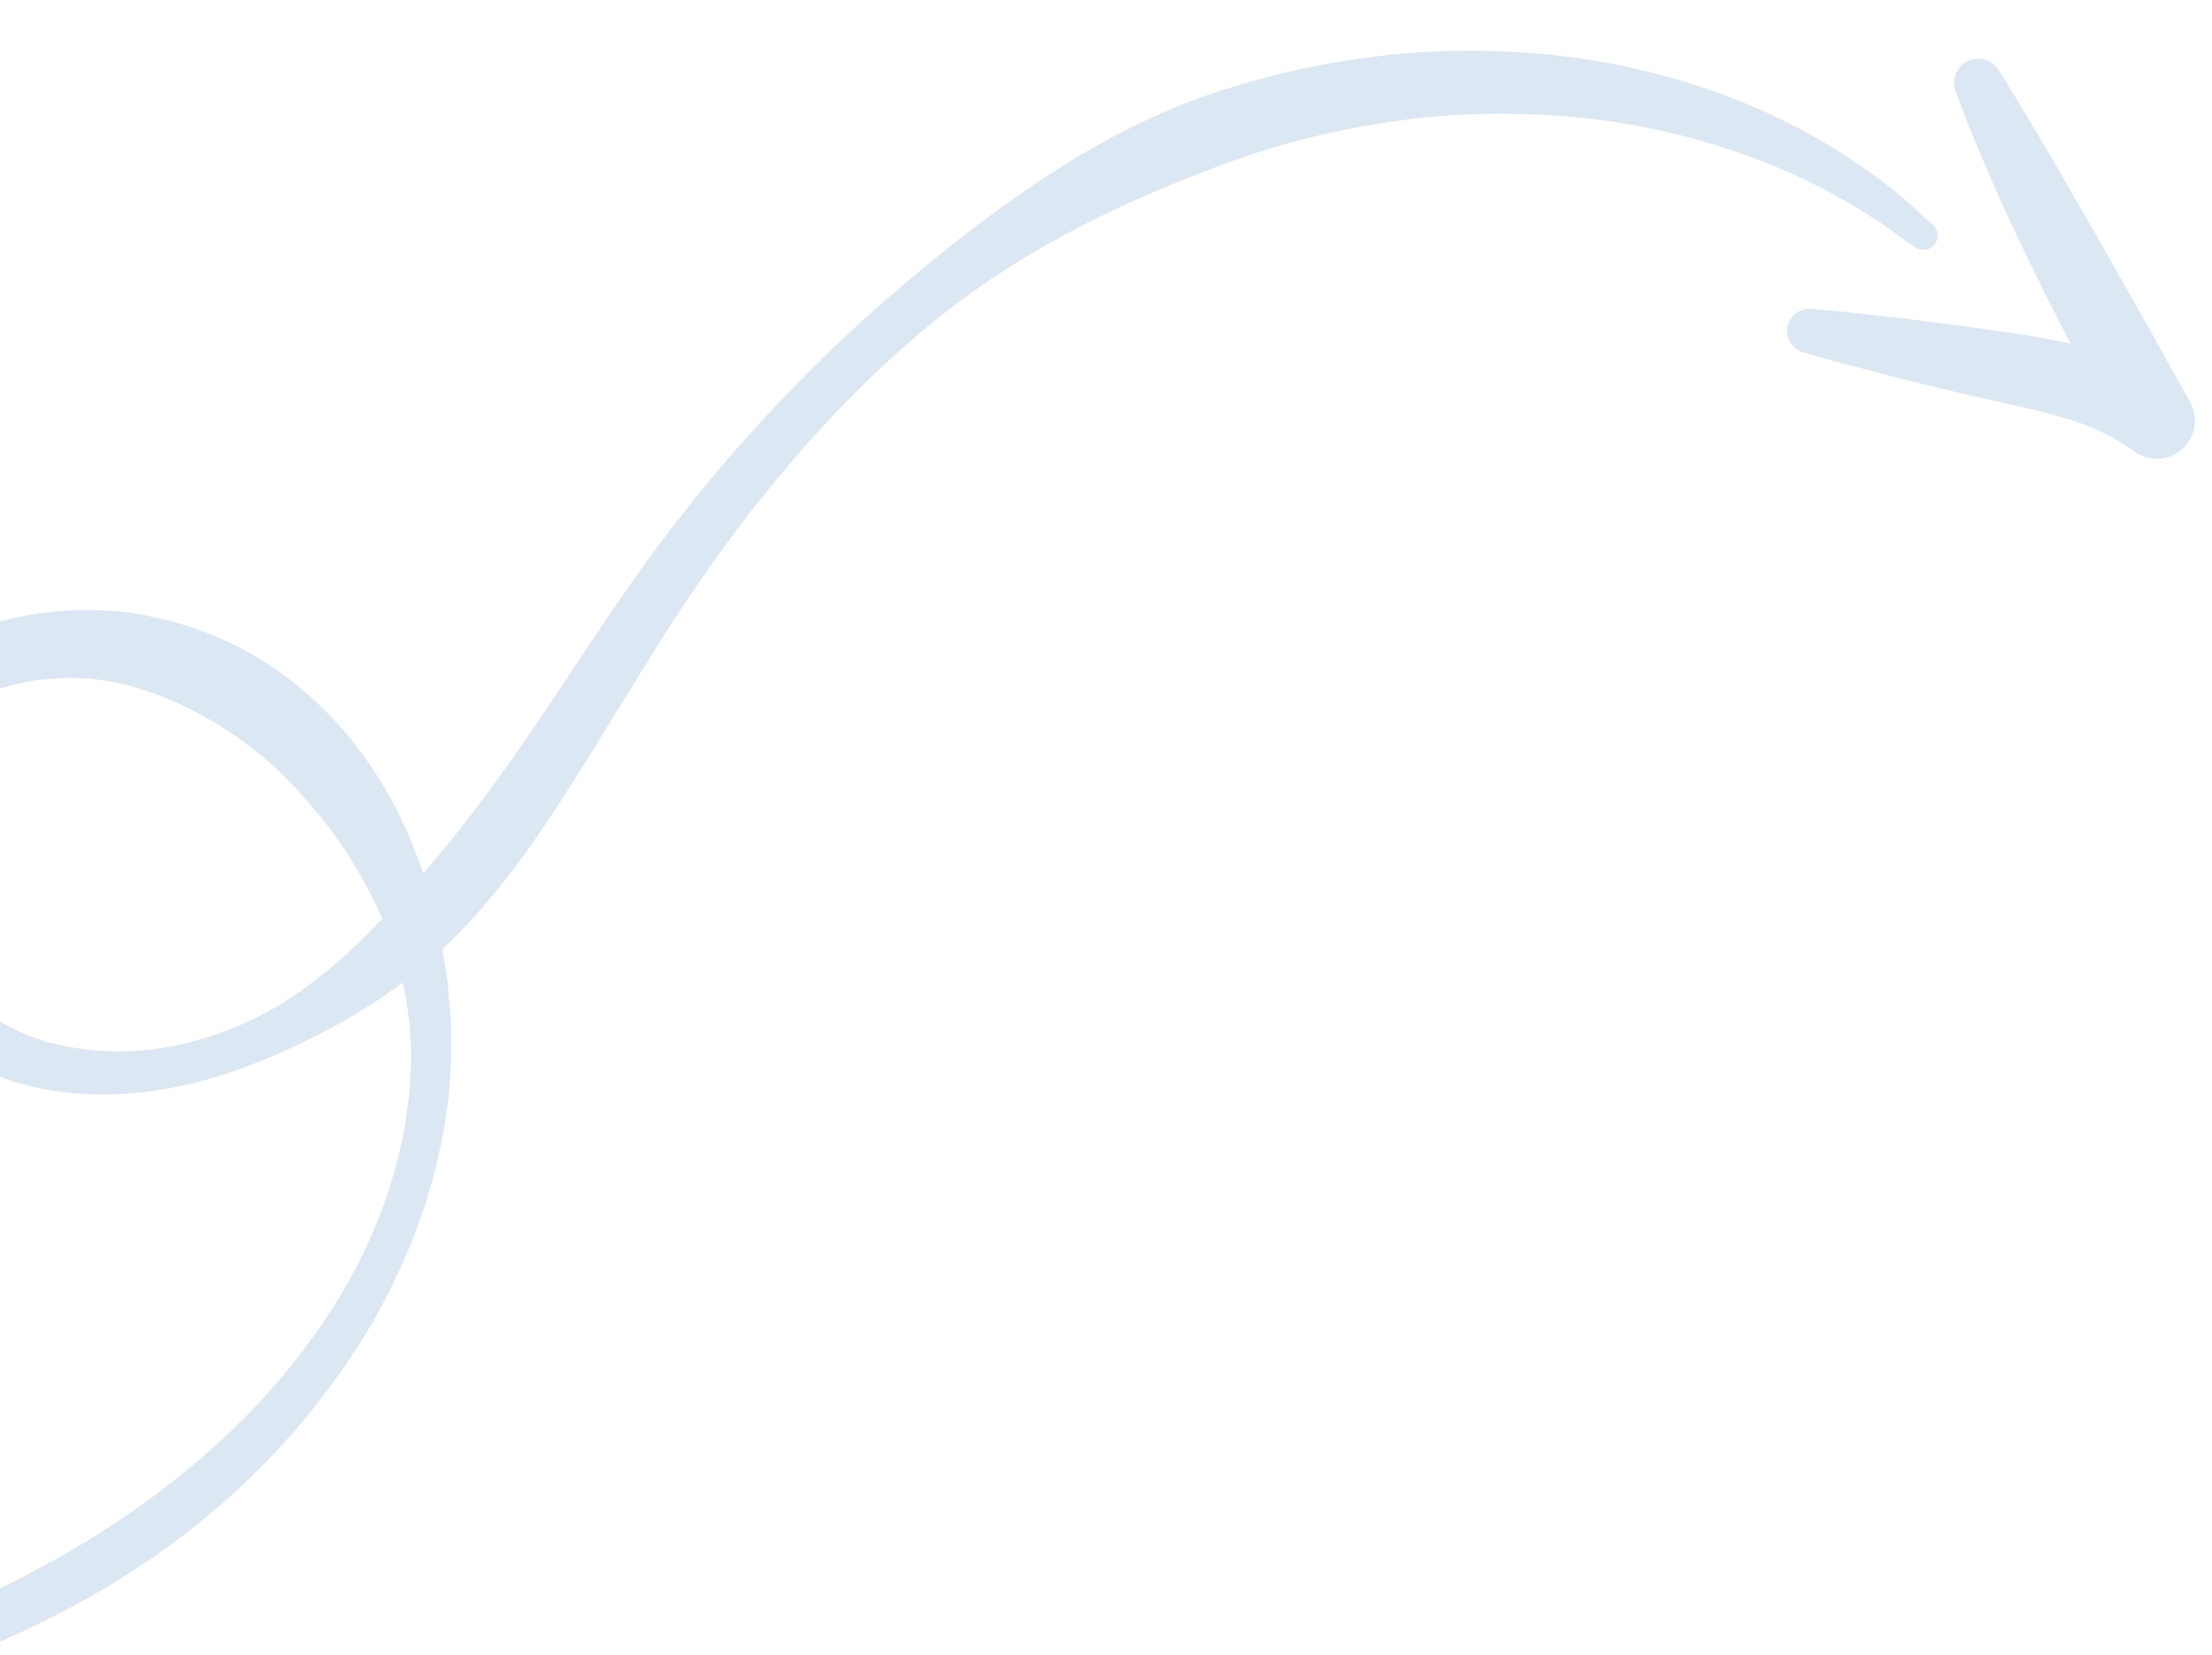 <svg xmlns="http://www.w3.org/2000/svg" xmlns:xlink="http://www.w3.org/1999/xlink" width="330" height="247" viewBox="0 0 330 247">
  <defs>
    <clipPath id="clip-path">
      <rect id="Rectangle_6889" data-name="Rectangle 6889" width="330" height="247" transform="translate(0 1604)" fill="#fff" stroke="#707070" stroke-width="1"/>
    </clipPath>
    <clipPath id="clip-path-2">
      <rect id="Rectangle_6640" data-name="Rectangle 6640" width="413" height="170" fill="#fff" stroke="#707070" stroke-width="1"/>
    </clipPath>
    <clipPath id="clip-path-3">
      <rect id="Rectangle_6358" data-name="Rectangle 6358" width="415.664" height="261.139" transform="translate(0 0)" fill="#dce7f4"/>
    </clipPath>
  </defs>
  <g id="Mask_Group_17761" data-name="Mask Group 17761" transform="translate(0 -1604)" clip-path="url(#clip-path)">
    <g id="Mask_Group_91" data-name="Mask Group 91" transform="matrix(0.839, -0.545, 0.545, 0.839, -98.98, 1753.848)" clip-path="url(#clip-path-2)">
      <g id="Group_17037" data-name="Group 17037" transform="translate(-53.546 63.887) rotate(-22)">
        <g id="Group_17035" data-name="Group 17035" transform="translate(0 0)" clip-path="url(#clip-path-3)">
          <path id="Path_27699" data-name="Path 27699" d="M.609,53.029s1.895,2.018,5.61,5.708,9.153,9.113,16.55,15.571A209.083,209.083,0,0,0,51.2,95.652a141.546,141.546,0,0,0,19.622,10.27q2.657,1.051,5.378,2.13c1.927.643,3.882,1.361,5.854,1.952a109.033,109.033,0,0,0,12.24,3.012,109.5,109.5,0,0,0,26.7,1.754,90.372,90.372,0,0,0,14.017-1.973c2.36-.434,4.671-1.194,7.034-1.789,2.3-.81,4.677-1.484,6.943-2.492l3.443-1.441c1.134-.525,2.242-1.114,3.371-1.674l1.688-.853c.787-.425,1.108-.666,1.685-1.008l3.124-1.915c2.053-1.539,4.407-2.98,6.3-4.715l3-2.518,2.825-2.745c1.958-1.783,3.635-3.847,5.447-5.837a77.8,77.8,0,0,0,4.789-6.555A61.232,61.232,0,0,0,192,64.313a54.5,54.5,0,0,0,2.808-17.021,49.913,49.913,0,0,0-3.132-17.451l-1.7-4.16c-.81-1.562-1.189-2.377-2.136-3.916a48.4,48.4,0,0,0-5.4-7.4,45.4,45.4,0,0,0-14.52-11.077A33.417,33.417,0,0,0,158.9.46a28.366,28.366,0,0,0-9.733-.075L147.129.73a22.744,22.744,0,0,0-2.432.689l-2.5.836-2.182,1.08a31.983,31.983,0,0,0-7.781,5.593c-9.128,8.892-13.012,21.666-11.781,33.829,1.393,12.5,8.863,22.82,17.687,30.306a87.145,87.145,0,0,0,14.416,9.616,87.03,87.03,0,0,0,15.852,6.879c11.043,3.4,22.542,3.833,33.392,3.48,10.916-.345,21.477-1.24,31.755-1.651,20.5-.85,40.4.847,58.509,5.754,18.175,4.855,33.51,14,46.551,23.082a120.4,120.4,0,0,1,17.313,14.887A109.669,109.669,0,0,1,368.9,151.19a104.718,104.718,0,0,1,14.192,30.418,90.606,90.606,0,0,1,3.457,21.485c.126,2.524,0,4.465.026,5.78-.009,1.315-.014,1.993-.014,1.993v.184a2.144,2.144,0,0,0,4.272.278s.086-.706.256-2.076c.126-1.372.523-3.408.646-6.09a92.984,92.984,0,0,0-1.685-23.222,104.2,104.2,0,0,0-13.394-33.688A112.011,112.011,0,0,0,363.239,128.3a121.961,121.961,0,0,0-18.542-16.63c-14.1-10.285-32.06-16.535-50.815-21.4a237.46,237.46,0,0,0-60.508-7.29c-10.549.032-21.129.6-31.655.448A203.772,203.772,0,0,1,170.558,80.8a73.311,73.311,0,0,1-15.105-4.149,50.031,50.031,0,0,1-13.391-8.2A41.334,41.334,0,0,1,132.282,56.5a33.36,33.36,0,0,1-1.665-3.445l-.8-1.924c-.178-.373-.33-1.134-.5-1.68a19.5,19.5,0,0,1-.813-3.615L128.222,44l-.083-1.866a36.465,36.465,0,0,1,2.4-14.626A31.513,31.513,0,0,1,138.4,15.382a22.825,22.825,0,0,1,5.694-3.945l1.533-.746,1.433-.439a9.15,9.15,0,0,1,1.533-.459l2.041-.313a19.337,19.337,0,0,1,6.67.181,24.274,24.274,0,0,1,6.564,2.179,31.306,31.306,0,0,1,10.965,8.947,31.949,31.949,0,0,1,3.819,5.909c.451.775,1.131,2.438,1.5,3.29l1.1,3.388a55.057,55.057,0,0,1,.31,27.971A64.256,64.256,0,0,1,176.9,74.856a66.286,66.286,0,0,1-3.408,6.319c-.643,1-1.347,1.97-2.016,2.96a21.858,21.858,0,0,1-2.153,2.854,53.685,53.685,0,0,1-10.2,9.564l-3.089,1.964c-.465.284-1.143.744-1.427.884l-1.545.81c-1.031.528-2.041,1.094-3.081,1.594l-3.173,1.361a76.217,76.217,0,0,1-26.137,5.369,100.075,100.075,0,0,1-24.985-2.406c-3.948-.853-7.752-1.938-11.439-3.1-1.835-.583-3.575-1.258-5.332-1.866q-2.709-1.077-5.349-2.125a168.312,168.312,0,0,1-18.674-9.5C49.2,86.154,44.036,82.649,39.367,79.255c-4.686-3.371-8.918-6.6-12.659-9.633C19.234,63.552,13.475,58.568,9.57,55.162c-3.916-3.425-6.007-5.251-6.007-5.251A2.149,2.149,0,0,0,.574,52.992Z" transform="translate(0 0)" fill="#dce7f4"/>
          <path id="Path_27700" data-name="Path 27700" d="M.161,5.181c1.41,4.327,3.064,8.539,4.6,12.808C6.371,22.222,8,26.445,9.728,30.629c1.68,4.224,3.494,8.295,4.76,12.2A32.253,32.253,0,0,1,16.38,54.049a5.7,5.7,0,0,0,10.81,2.782l.055-.115,6.21-12.829,6.13-12.874,6.035-12.938c1.958-4.347,3.956-8.674,5.788-13.1a3.6,3.6,0,0,0-6.268-3.445C42.37,5.48,39.824,9.557,37.294,13.648q-3.738,6.167-7.238,12.473-7,12.606-13.121,25.669L27.8,54.457A40.042,40.042,0,0,0,24.9,39.142,131.048,131.048,0,0,0,19,26.411c-2.018-4.048-4.123-8.057-6.251-12.056-2.211-3.962-4.3-7.979-6.627-11.884A3.3,3.3,0,0,0,.161,5.181" transform="translate(363.979 201.102)" fill="#dce7f4"/>
        </g>
      </g>
    </g>
  </g>
</svg>
